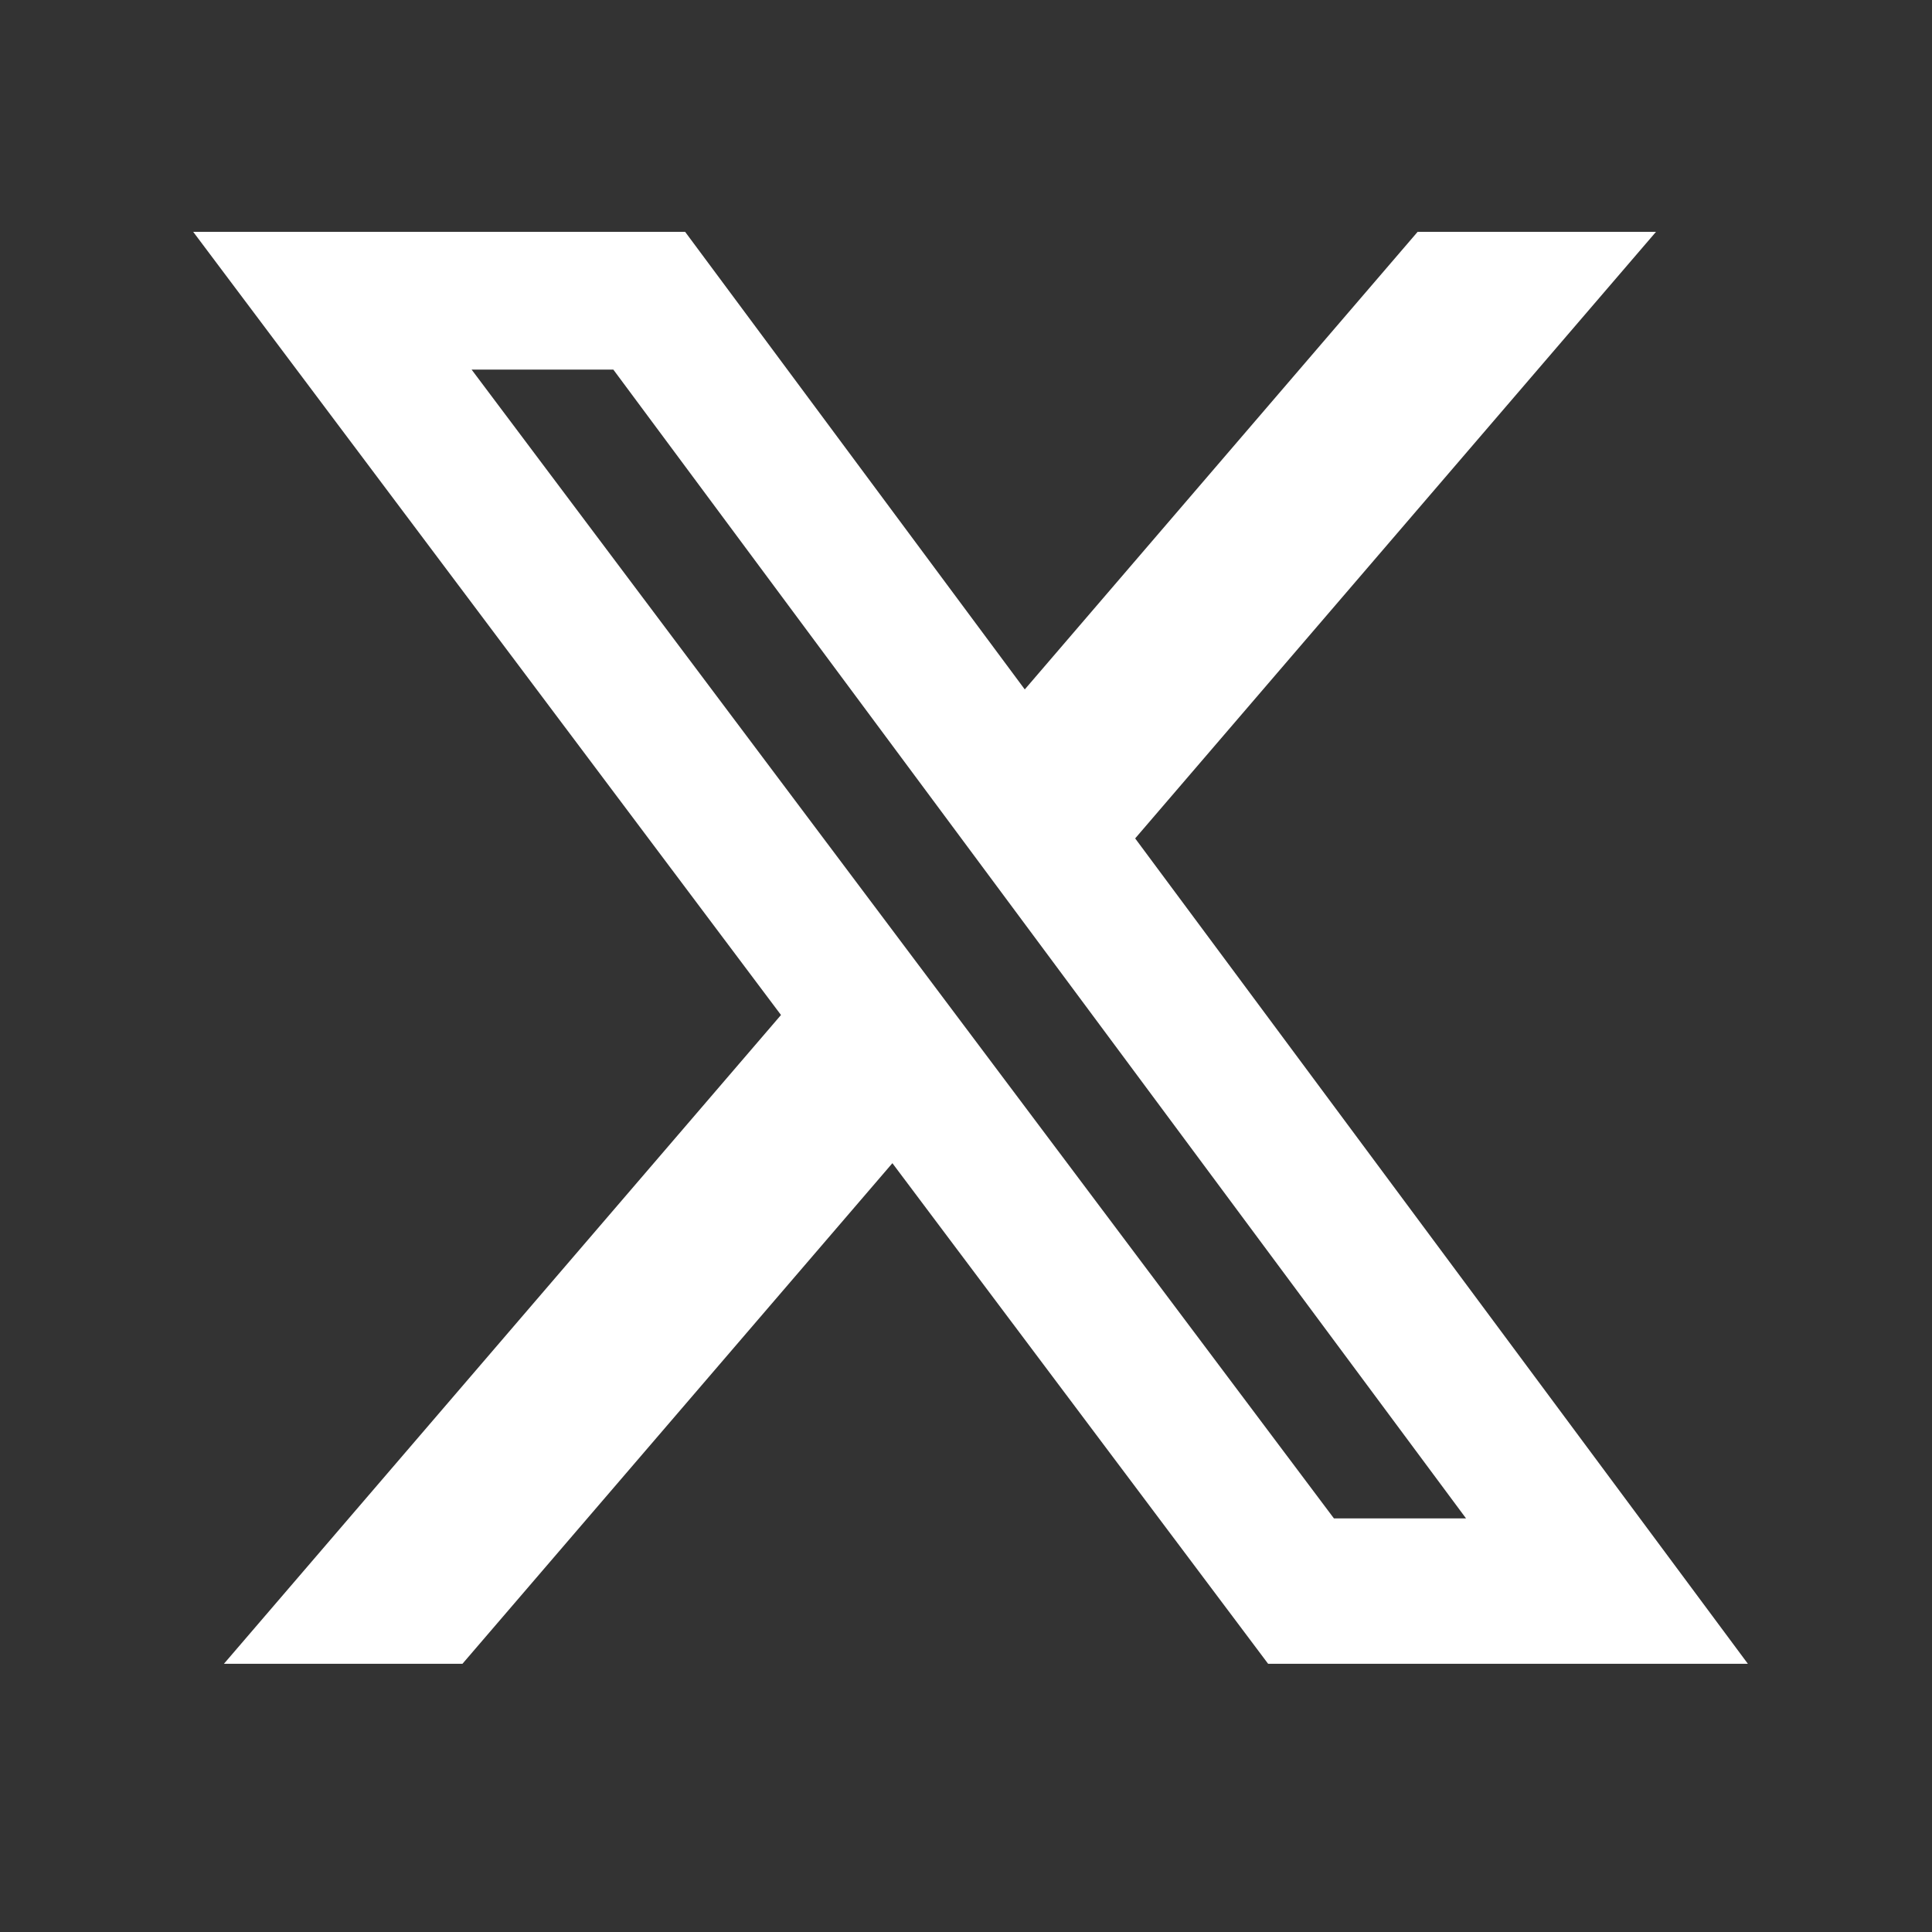 <svg width="50" height="50" viewBox="0 0 50 50" fill="none" xmlns="http://www.w3.org/2000/svg">
<rect x="0" y="0" width="50" height="50" fill="#333333" stroke="none"/>
<path d="M36.688 6H42.857L29.378 21.698L45.235 43.059H32.819L23.095 30.103L11.968 43.059H5.795L20.212 26.268L5 6H17.731L26.521 17.842L36.688 6ZM34.522 39.296H37.941L15.873 9.565H12.205L34.522 39.296Z" fill="white"/>
</svg>
